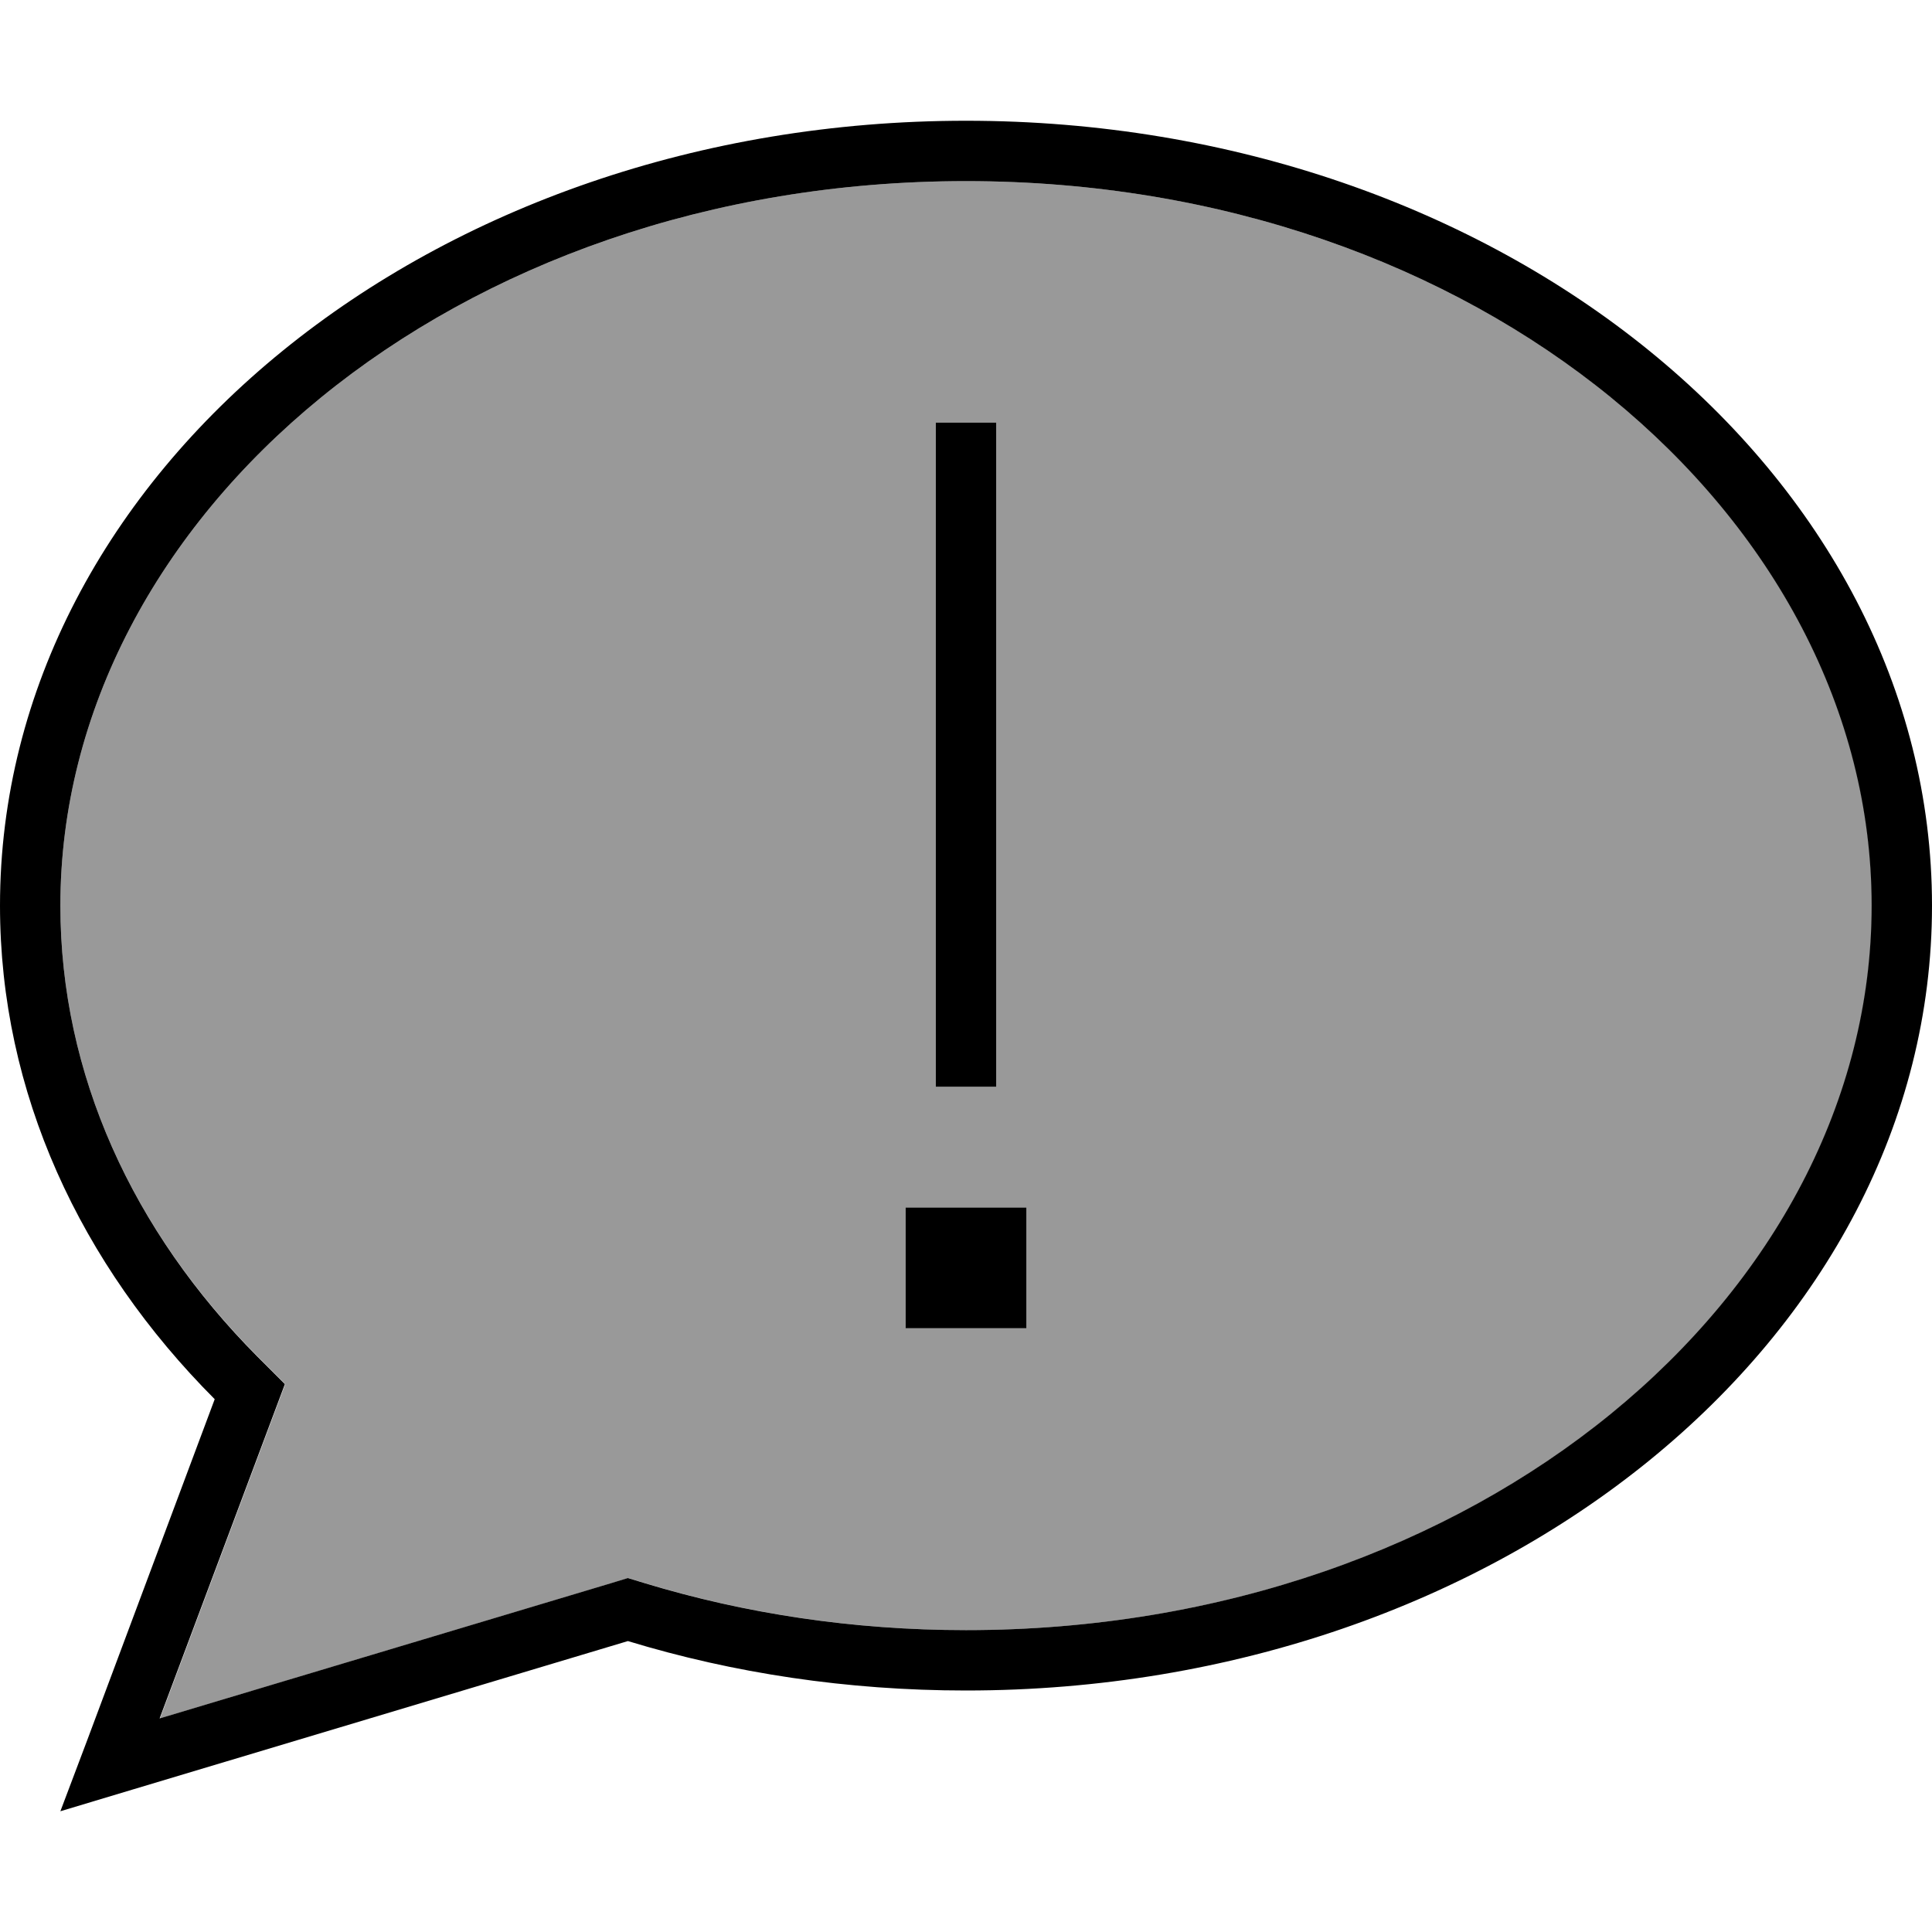 <svg xmlns="http://www.w3.org/2000/svg" viewBox="0 0 512 512"><!--! Font Awesome Pro 6.7.1 by @fontawesome - https://fontawesome.com License - https://fontawesome.com/license (Commercial License) Copyright 2024 Fonticons, Inc. --><defs><style>.fa-secondary{opacity:.4}</style></defs><path class="fa-secondary" d="M16 240c0 44.7 19.2 86.3 52.3 119.5l7.3 7.3-3.6 9.6-29.6 79 119.5-35.8 4.6-1.4 4.6 1.4c26.4 8 55 12.4 85 12.4c135.8 0 240-88.9 240-192S391.8 48 256 48S16 136.9 16 240zm224 80l32 0 0 32-32 0 0-32zm8-208l16 0 0 8 0 160 0 8-16 0 0-8 0-160 0-8z"/><path class="fa-primary" d="M71.9 376.4l3.6-9.6-7.3-7.3C35.2 326.3 16 284.7 16 240C16 136.9 120.2 48 256 48s240 88.9 240 192s-104.2 192-240 192c-30 0-58.6-4.4-85-12.4l-4.6-1.4-4.6 1.4L42.3 455.4l29.6-79zM16 480l19.3-5.8 131.1-39.3c27.9 8.5 58.1 13.1 89.6 13.1c141.4 0 256-93.1 256-208S397.4 32 256 32S0 125.1 0 240c0 49.6 21.3 95.1 56.9 130.8L23.1 461.2 16 480zM264 112l-16 0 0 8 0 160 0 8 16 0 0-8 0-160 0-8zM240 352l32 0 0-32-32 0 0 32z"/></svg>